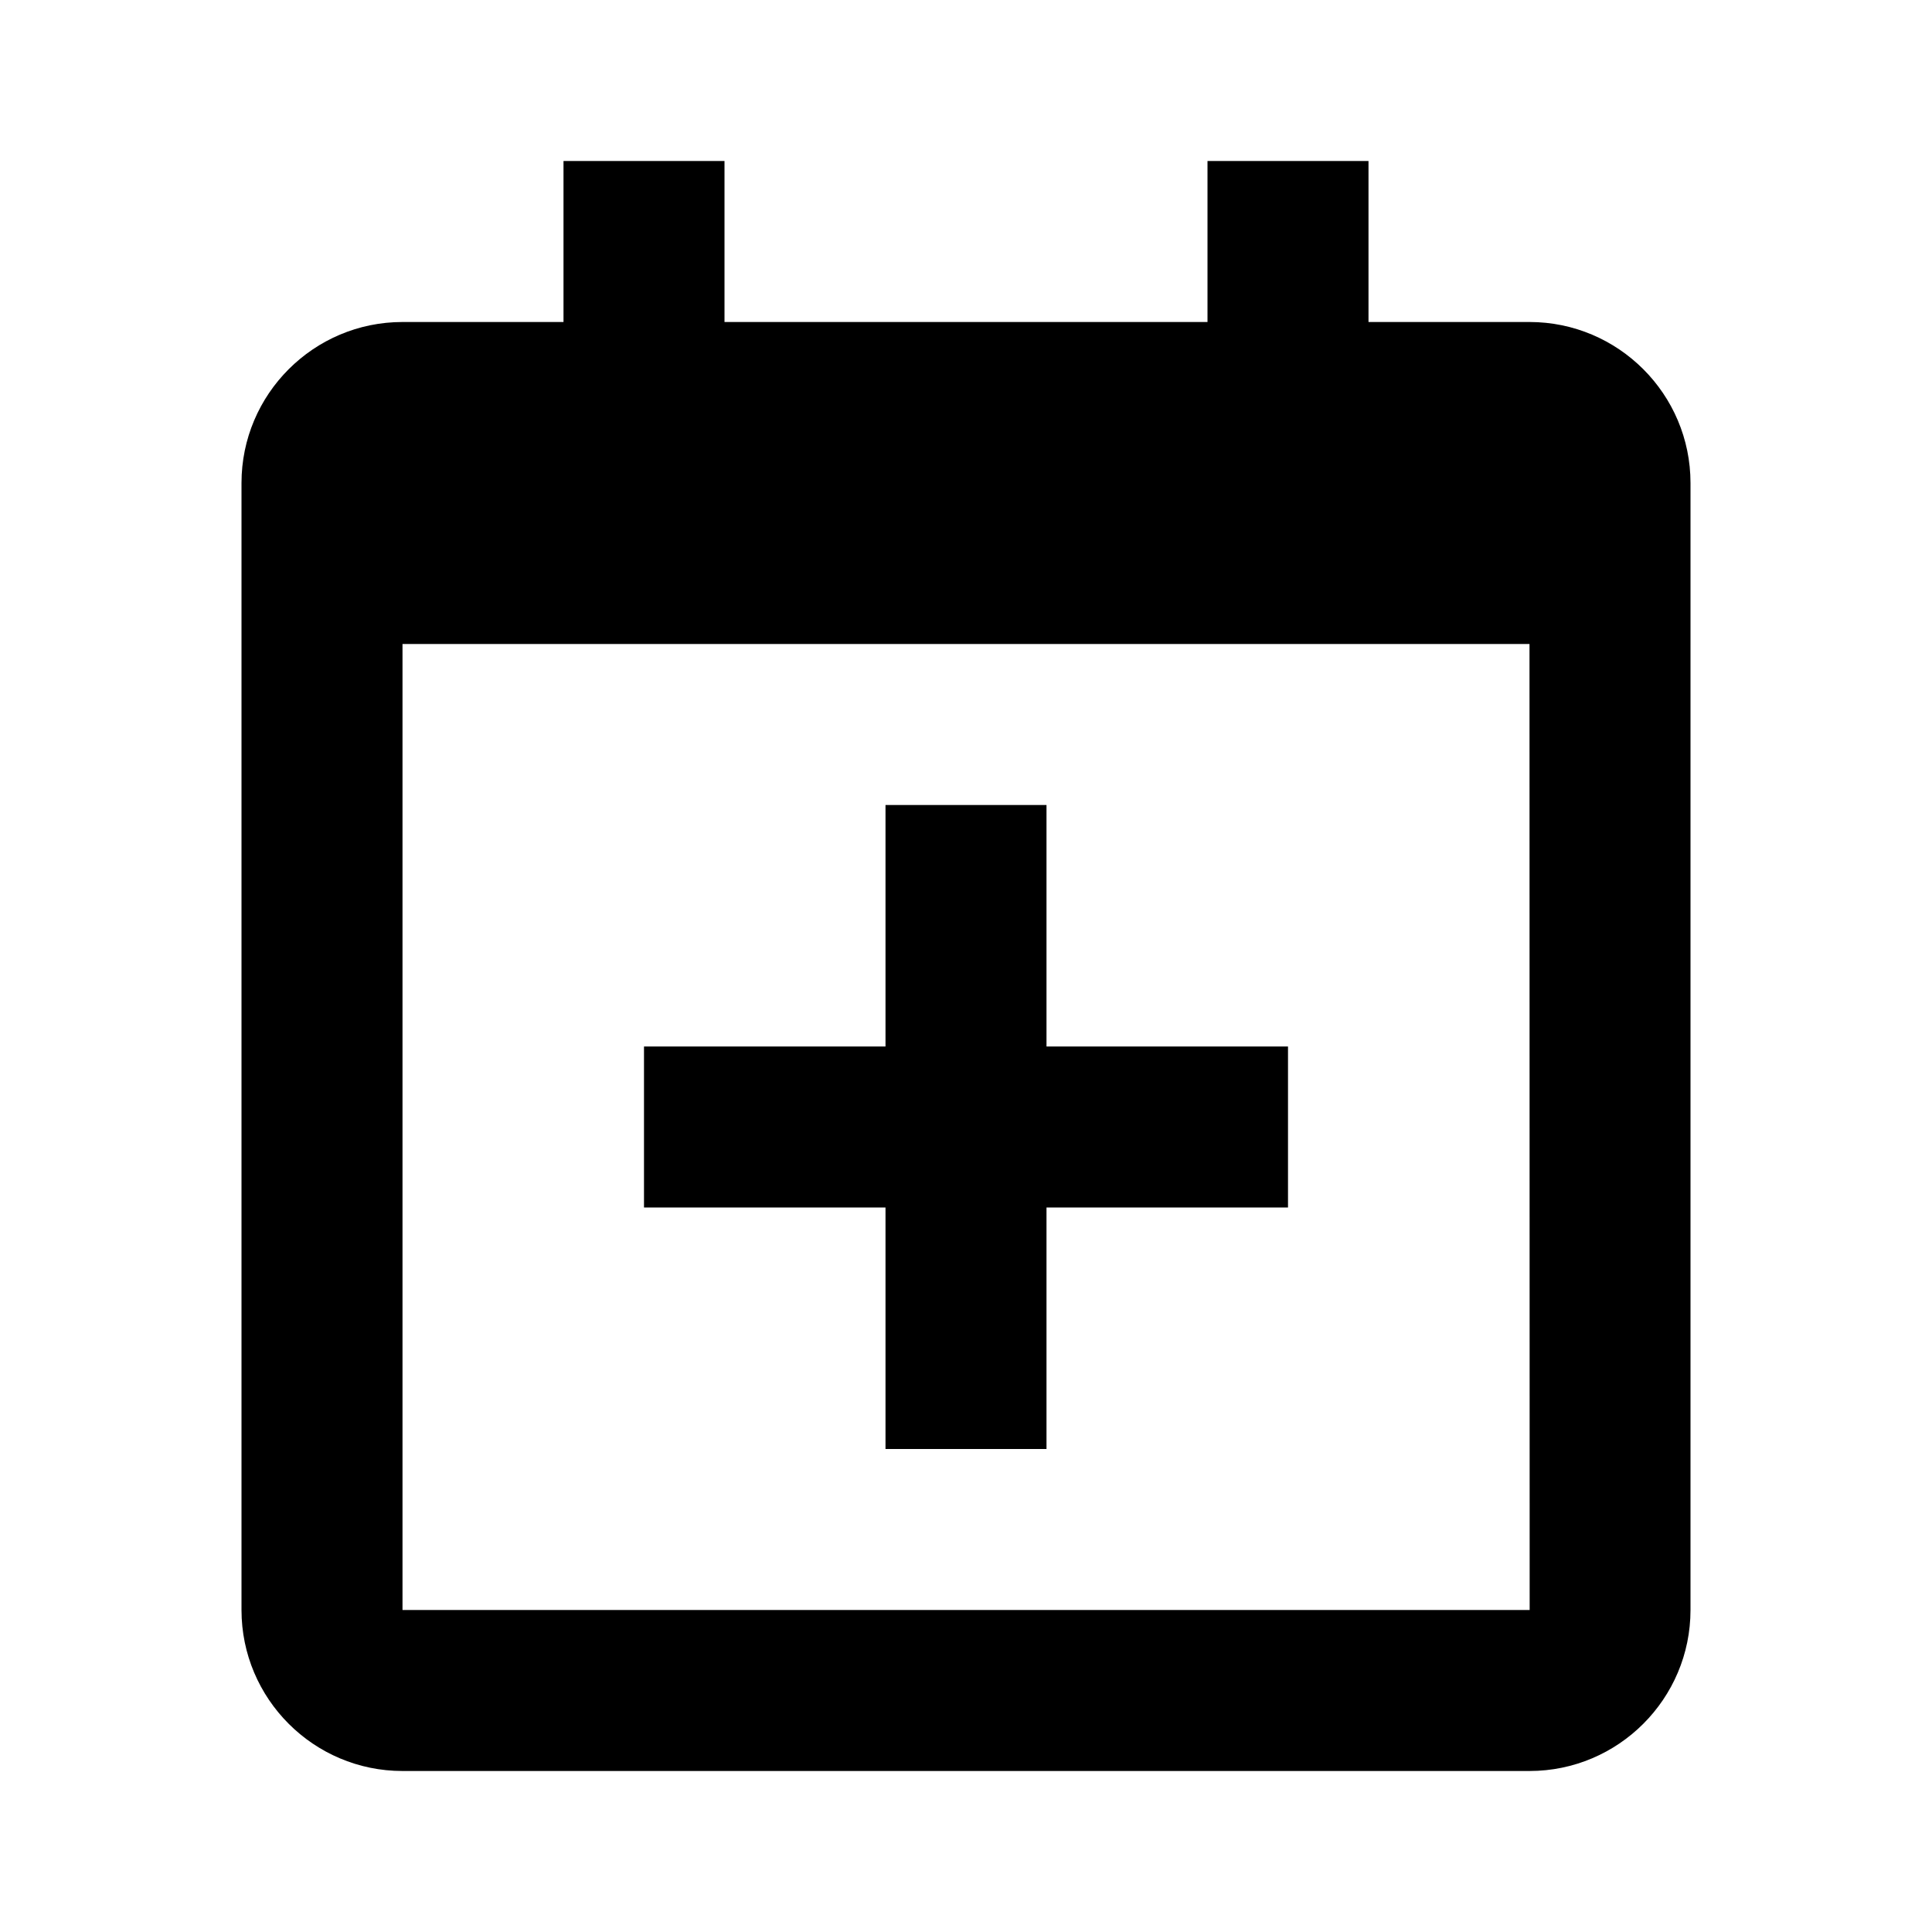 <?xml version="1.0" encoding="UTF-8"?>
<svg xmlns="http://www.w3.org/2000/svg" width="24" height="24" viewBox="0 0 24 24">
  <path d="M8 15L11 15 11 18 13 18 13 15 16 15 16 13 13 13 13 10 11 10 11 13 8 13z"></path>
  <path d="M19,4h-2V2h-2v2H9V2H7v2H5C3.897,4,3,4.897,3,6v2v12c0,1.103,0.897,2,2,2h14c1.103,0,2-0.897,2-2V8V6 C21,4.897,20.103,4,19,4z M19.002,20H5V8h14L19.002,20z"></path>
</svg>

